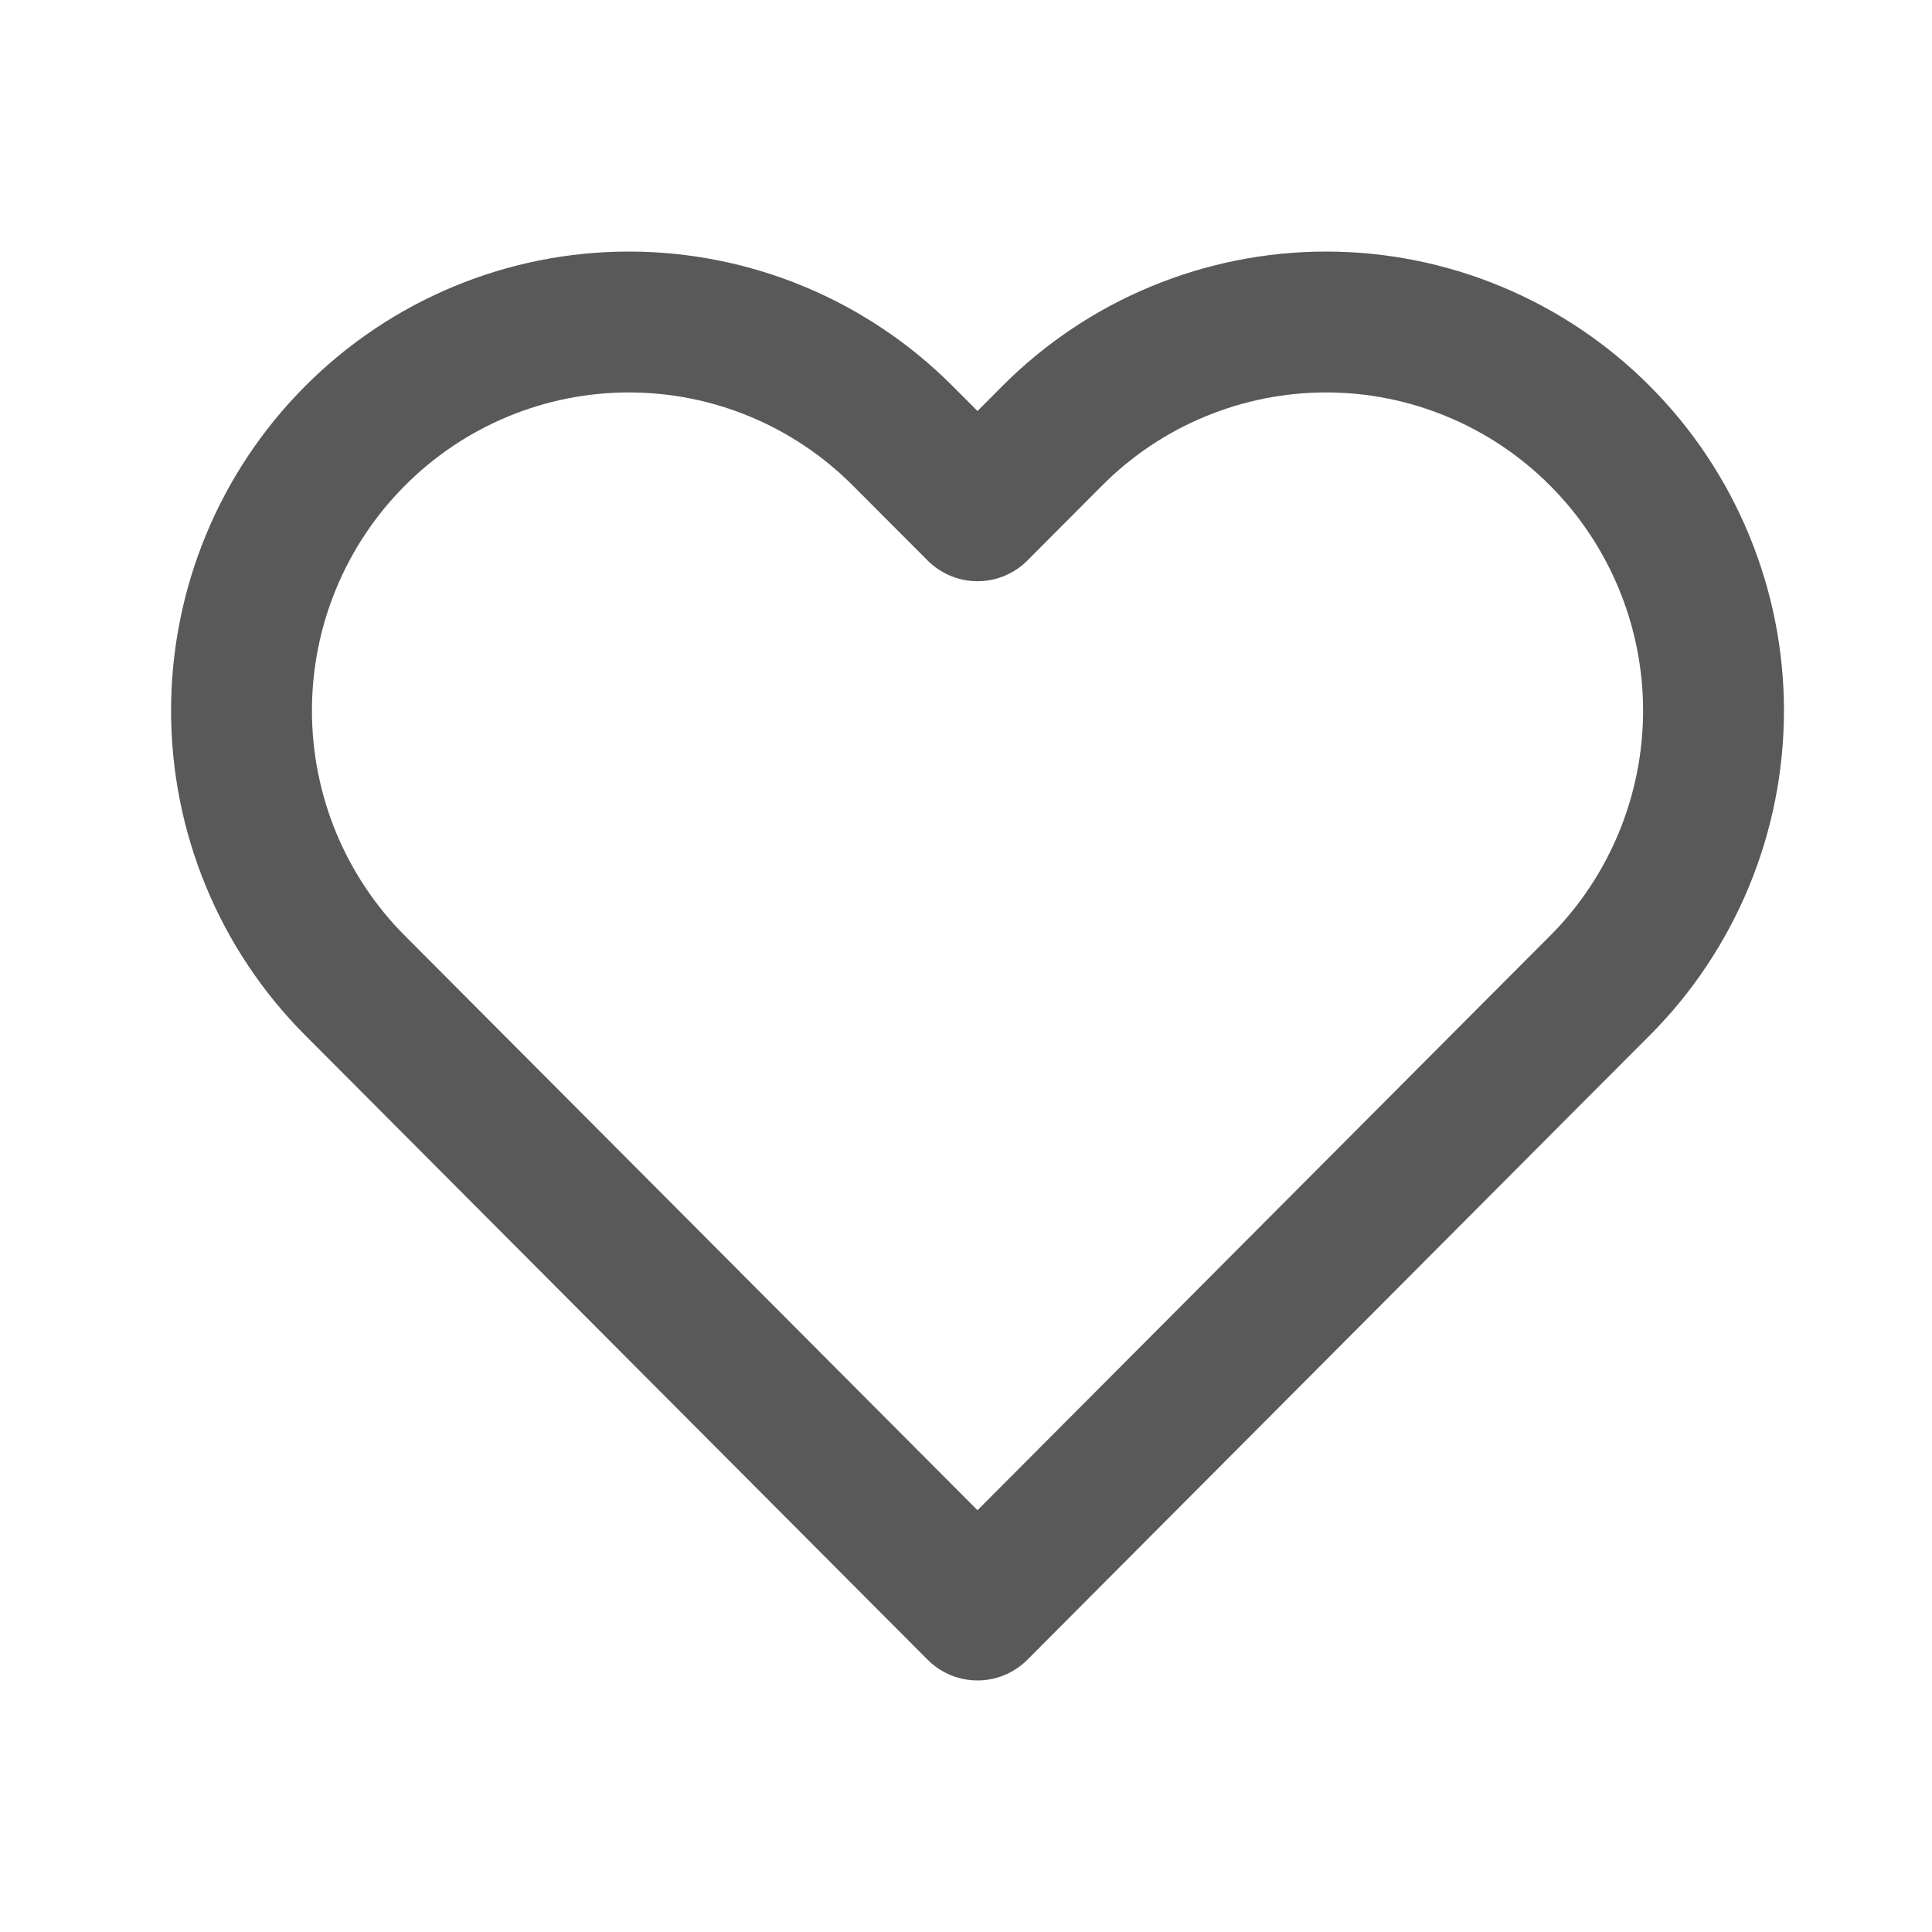 <svg width="24" height="24" viewBox="0 0 24 24" fill="none" xmlns="http://www.w3.org/2000/svg">
<path d="M19.876 5.415C19.429 4.966 18.898 4.61 18.314 4.368C17.731 4.125 17.105 4 16.473 4C15.841 4 15.215 4.125 14.631 4.368C14.047 4.61 13.517 4.966 13.07 5.415L12.143 6.345L11.215 5.415C10.313 4.509 9.089 4 7.812 4C6.536 4 5.312 4.509 4.41 5.415C3.507 6.32 3 7.548 3 8.828C3 10.109 3.507 11.337 4.41 12.242L5.337 13.172L12.143 20L18.948 13.172L19.876 12.242C20.323 11.794 20.677 11.262 20.919 10.676C21.161 10.09 21.286 9.462 21.286 8.828C21.286 8.194 21.161 7.566 20.919 6.981C20.677 6.395 20.323 5.863 19.876 5.415V5.415Z" stroke="#595959" stroke-width="1.75" stroke-linecap="round" stroke-linejoin="round"/>
</svg>
